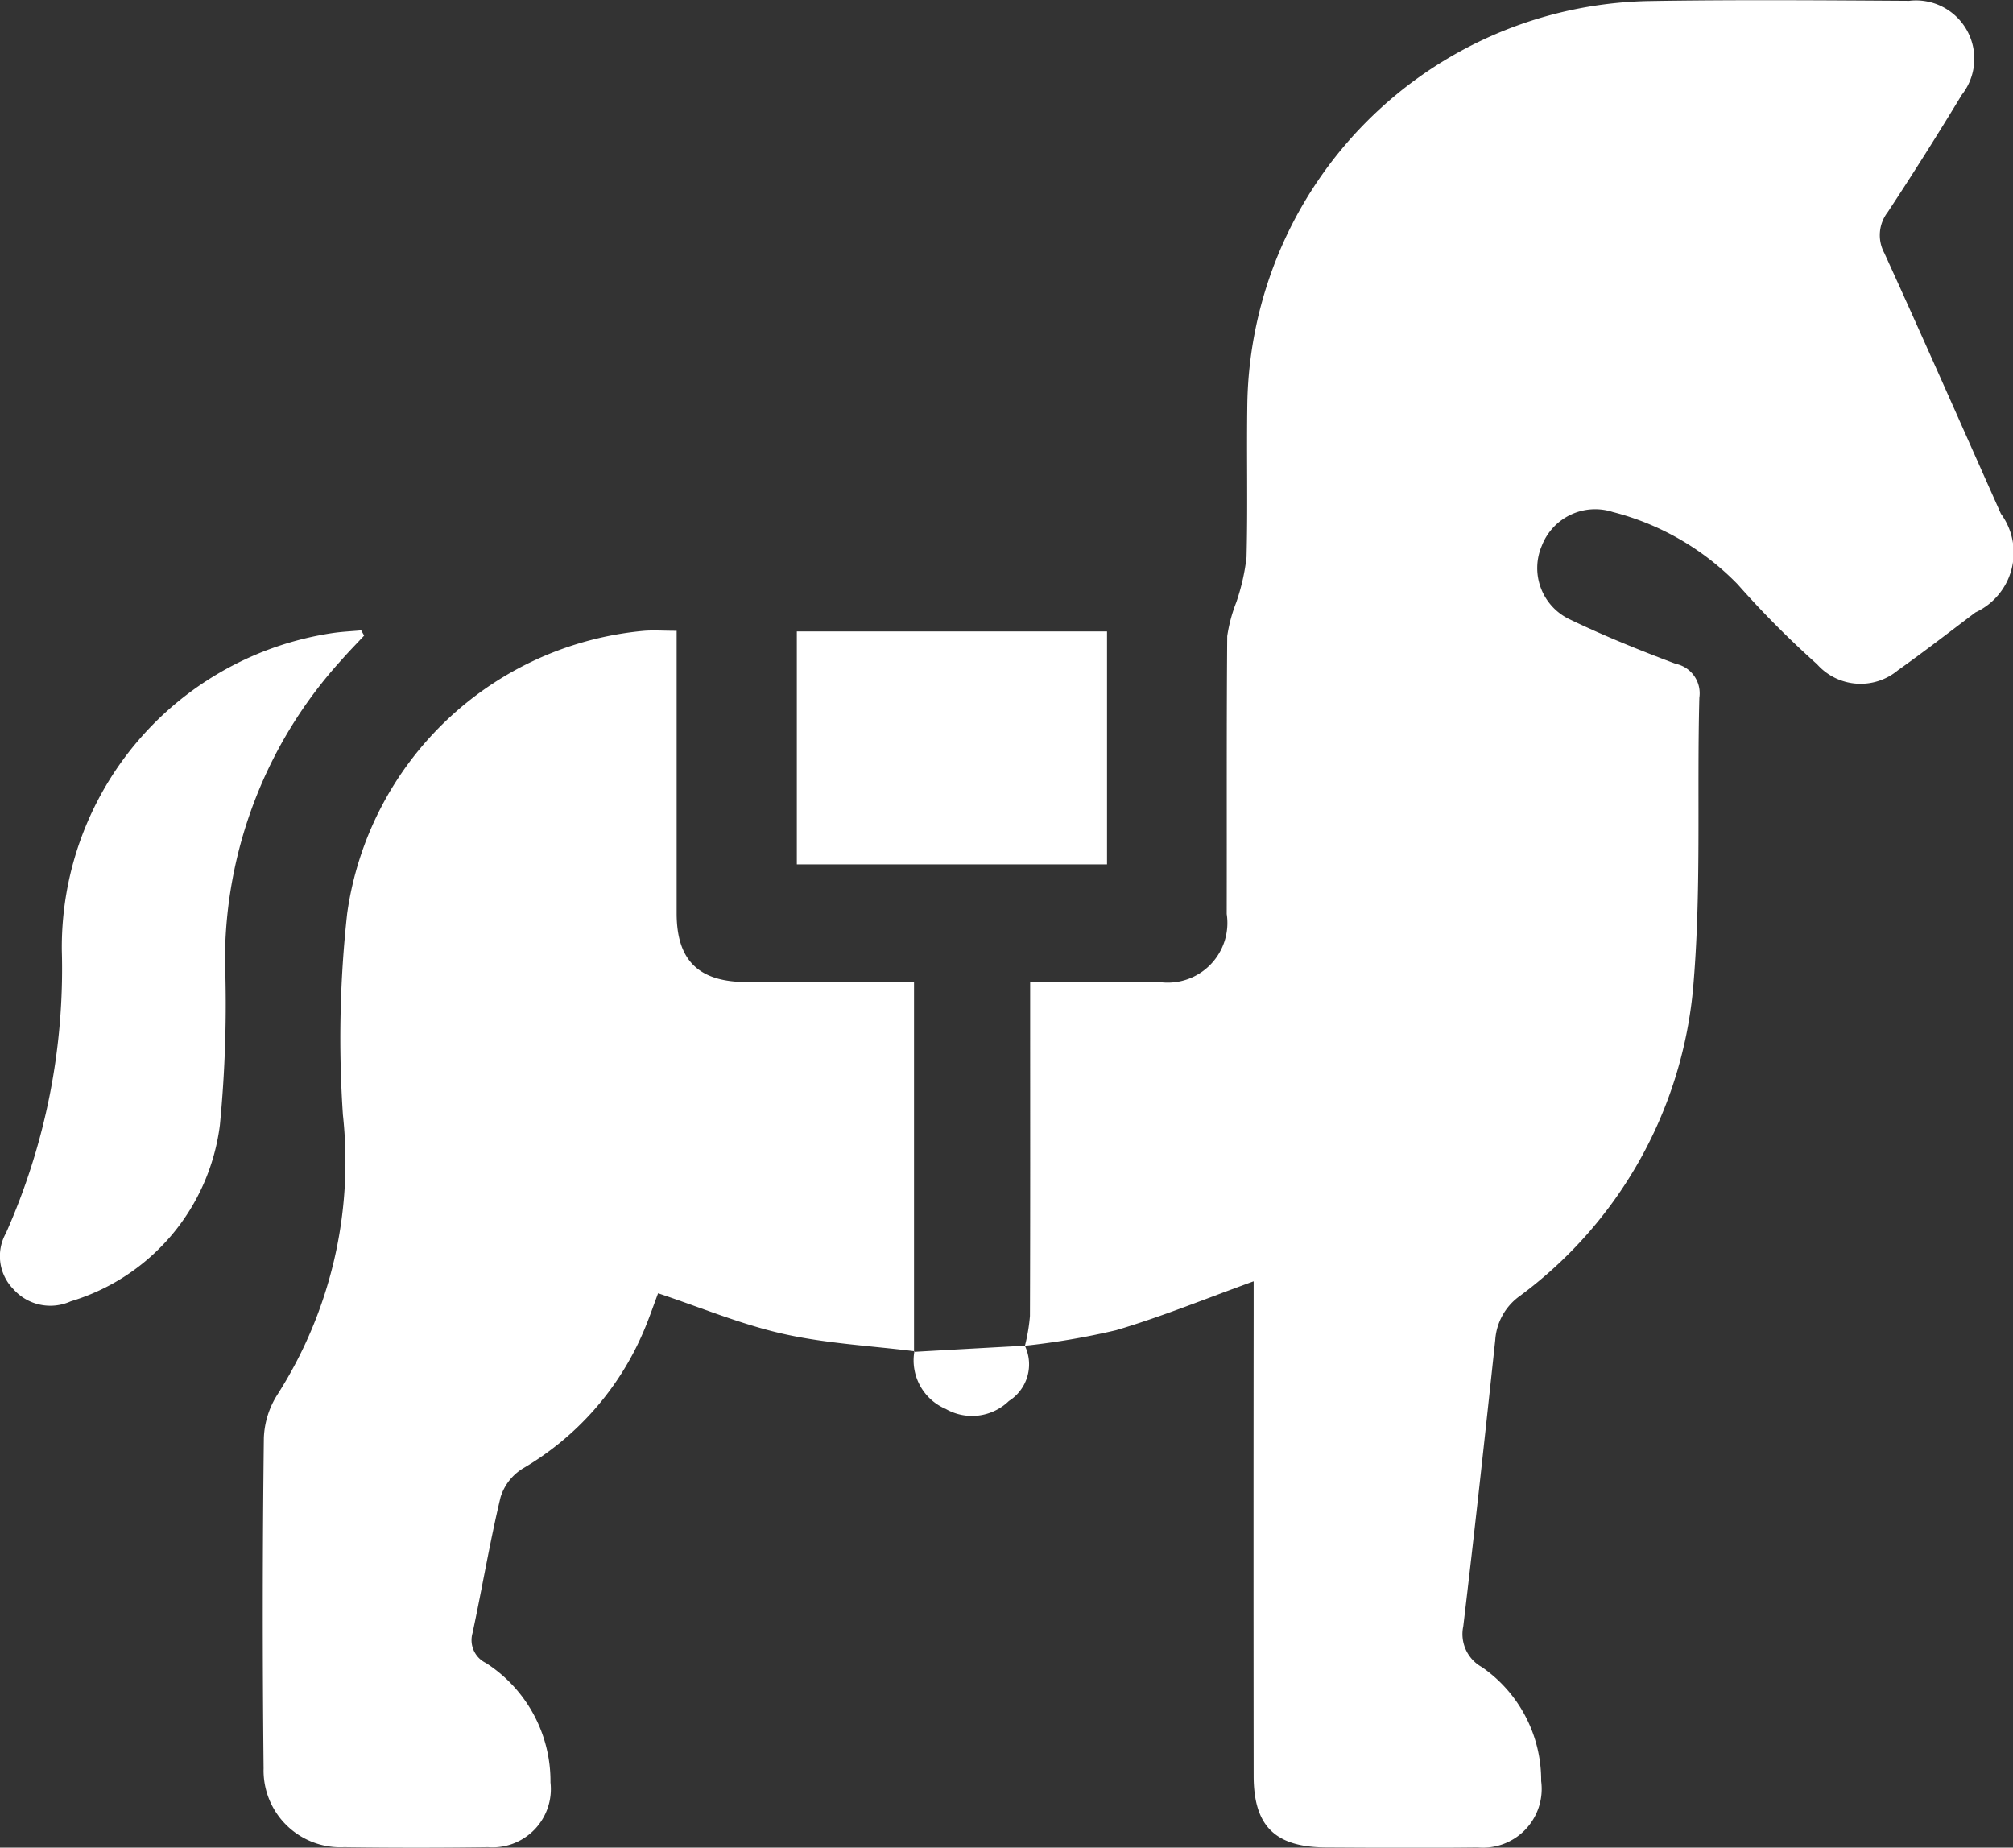 <svg xmlns="http://www.w3.org/2000/svg" width="47.531" height="43.624" viewBox="0 0 47.531 43.624"><rect x="0" y="0" width="47.531" height="43.624" fill="#333333" stroke="none"/><g transform="translate(0 0)"><path d="M-47.9-2977.734a4.21,4.21,0,0,0,.118-.7c.009-2.372.005-4.744.005-7.115v-.77c1.081,0,2.069.006,3.057,0a1.409,1.409,0,0,0,1.584-1.608c.005-2.186-.006-4.373.012-6.559a3.64,3.64,0,0,1,.214-.8,5.024,5.024,0,0,0,.242-1.064c.032-1.216,0-2.434.019-3.65a9.675,9.675,0,0,1,9.44-9.481c2.062-.035,4.125-.019,6.187-.006a1.376,1.376,0,0,1,1.243,2.218q-.847,1.4-1.75,2.772a.887.887,0,0,0-.078.967c.932,2.044,1.836,4.1,2.751,6.152a1.553,1.553,0,0,1-.6,2.33c-.609.46-1.212.927-1.834,1.369a1.375,1.375,0,0,1-1.907-.145,22.487,22.487,0,0,1-1.874-1.886,6.285,6.285,0,0,0-2.949-1.708,1.351,1.351,0,0,0-1.677.8,1.339,1.339,0,0,0,.655,1.732c.816.393,1.658.734,2.507,1.052a.711.711,0,0,1,.559.8c-.06,2.307.054,4.628-.153,6.92a10.187,10.187,0,0,1-4.1,7.217,1.389,1.389,0,0,0-.566,1.027c-.241,2.255-.486,4.51-.755,6.761a.89.89,0,0,0,.439.964,3.244,3.244,0,0,1,1.4,2.692,1.386,1.386,0,0,1-1.5,1.565c-1.2.014-2.392.007-3.589,0s-1.7-.507-1.7-1.692q-.006-5.445,0-10.89v-.784c-1.122.406-2.167.835-3.245,1.154a17.443,17.443,0,0,1-2.16.368Z" transform="translate(72.101 3009.507)" fill="#fff"/><path d="M-177.929-2872.2c-1.033-.129-2.083-.182-3.094-.409s-1.953-.625-2.958-.959c-.11.292-.214.6-.343.9a6.854,6.854,0,0,1-2.855,3.239,1.221,1.221,0,0,0-.522.676c-.254,1.062-.433,2.141-.662,3.209a.6.6,0,0,0,.318.706,3.314,3.314,0,0,1,1.523,2.82,1.375,1.375,0,0,1-1.474,1.527q-1.7.023-3.4,0a1.812,1.812,0,0,1-1.9-1.858q-.041-3.9.006-7.8a2.038,2.038,0,0,1,.331-1.043,10.219,10.219,0,0,0,1.536-6.587,26.95,26.95,0,0,1,.1-4.754,7.789,7.789,0,0,1,7.014-6.677c.223-.017.449,0,.766,0v.67c0,2,0,4,0,6,0,1.108.516,1.617,1.633,1.623,1.277.006,2.553,0,3.972,0,0,2.936,0,5.832,0,8.73Z" transform="translate(199.52 2904.104)" fill="#fff"/><path d="M-234.831-2889.145c-.177.19-.36.376-.531.571a10.553,10.553,0,0,0-2.755,7.1,29.424,29.424,0,0,1-.12,3.886,5,5,0,0,1-3.521,4.162,1.166,1.166,0,0,1-1.357-.29,1.111,1.111,0,0,1-.174-1.32,15.342,15.342,0,0,0,1.32-6.67,7.5,7.5,0,0,1,6.4-7.5c.222-.032.446-.042.669-.062Z" transform="translate(243.429 2904.152)" fill="#fff"/><path d="M-84.069-2883.563h-7.324v-5.5h7.324Z" transform="translate(110.208 2903.972)" fill="#fff"/><path d="M-66.486-2752.777a1.023,1.023,0,0,1-.376,1.307,1.25,1.25,0,0,1-1.494.186,1.245,1.245,0,0,1-.737-1.36l-.011.014q1.313-.075,2.623-.146Z" transform="translate(90.684 2784.549)" fill="#fff"/></g></svg>